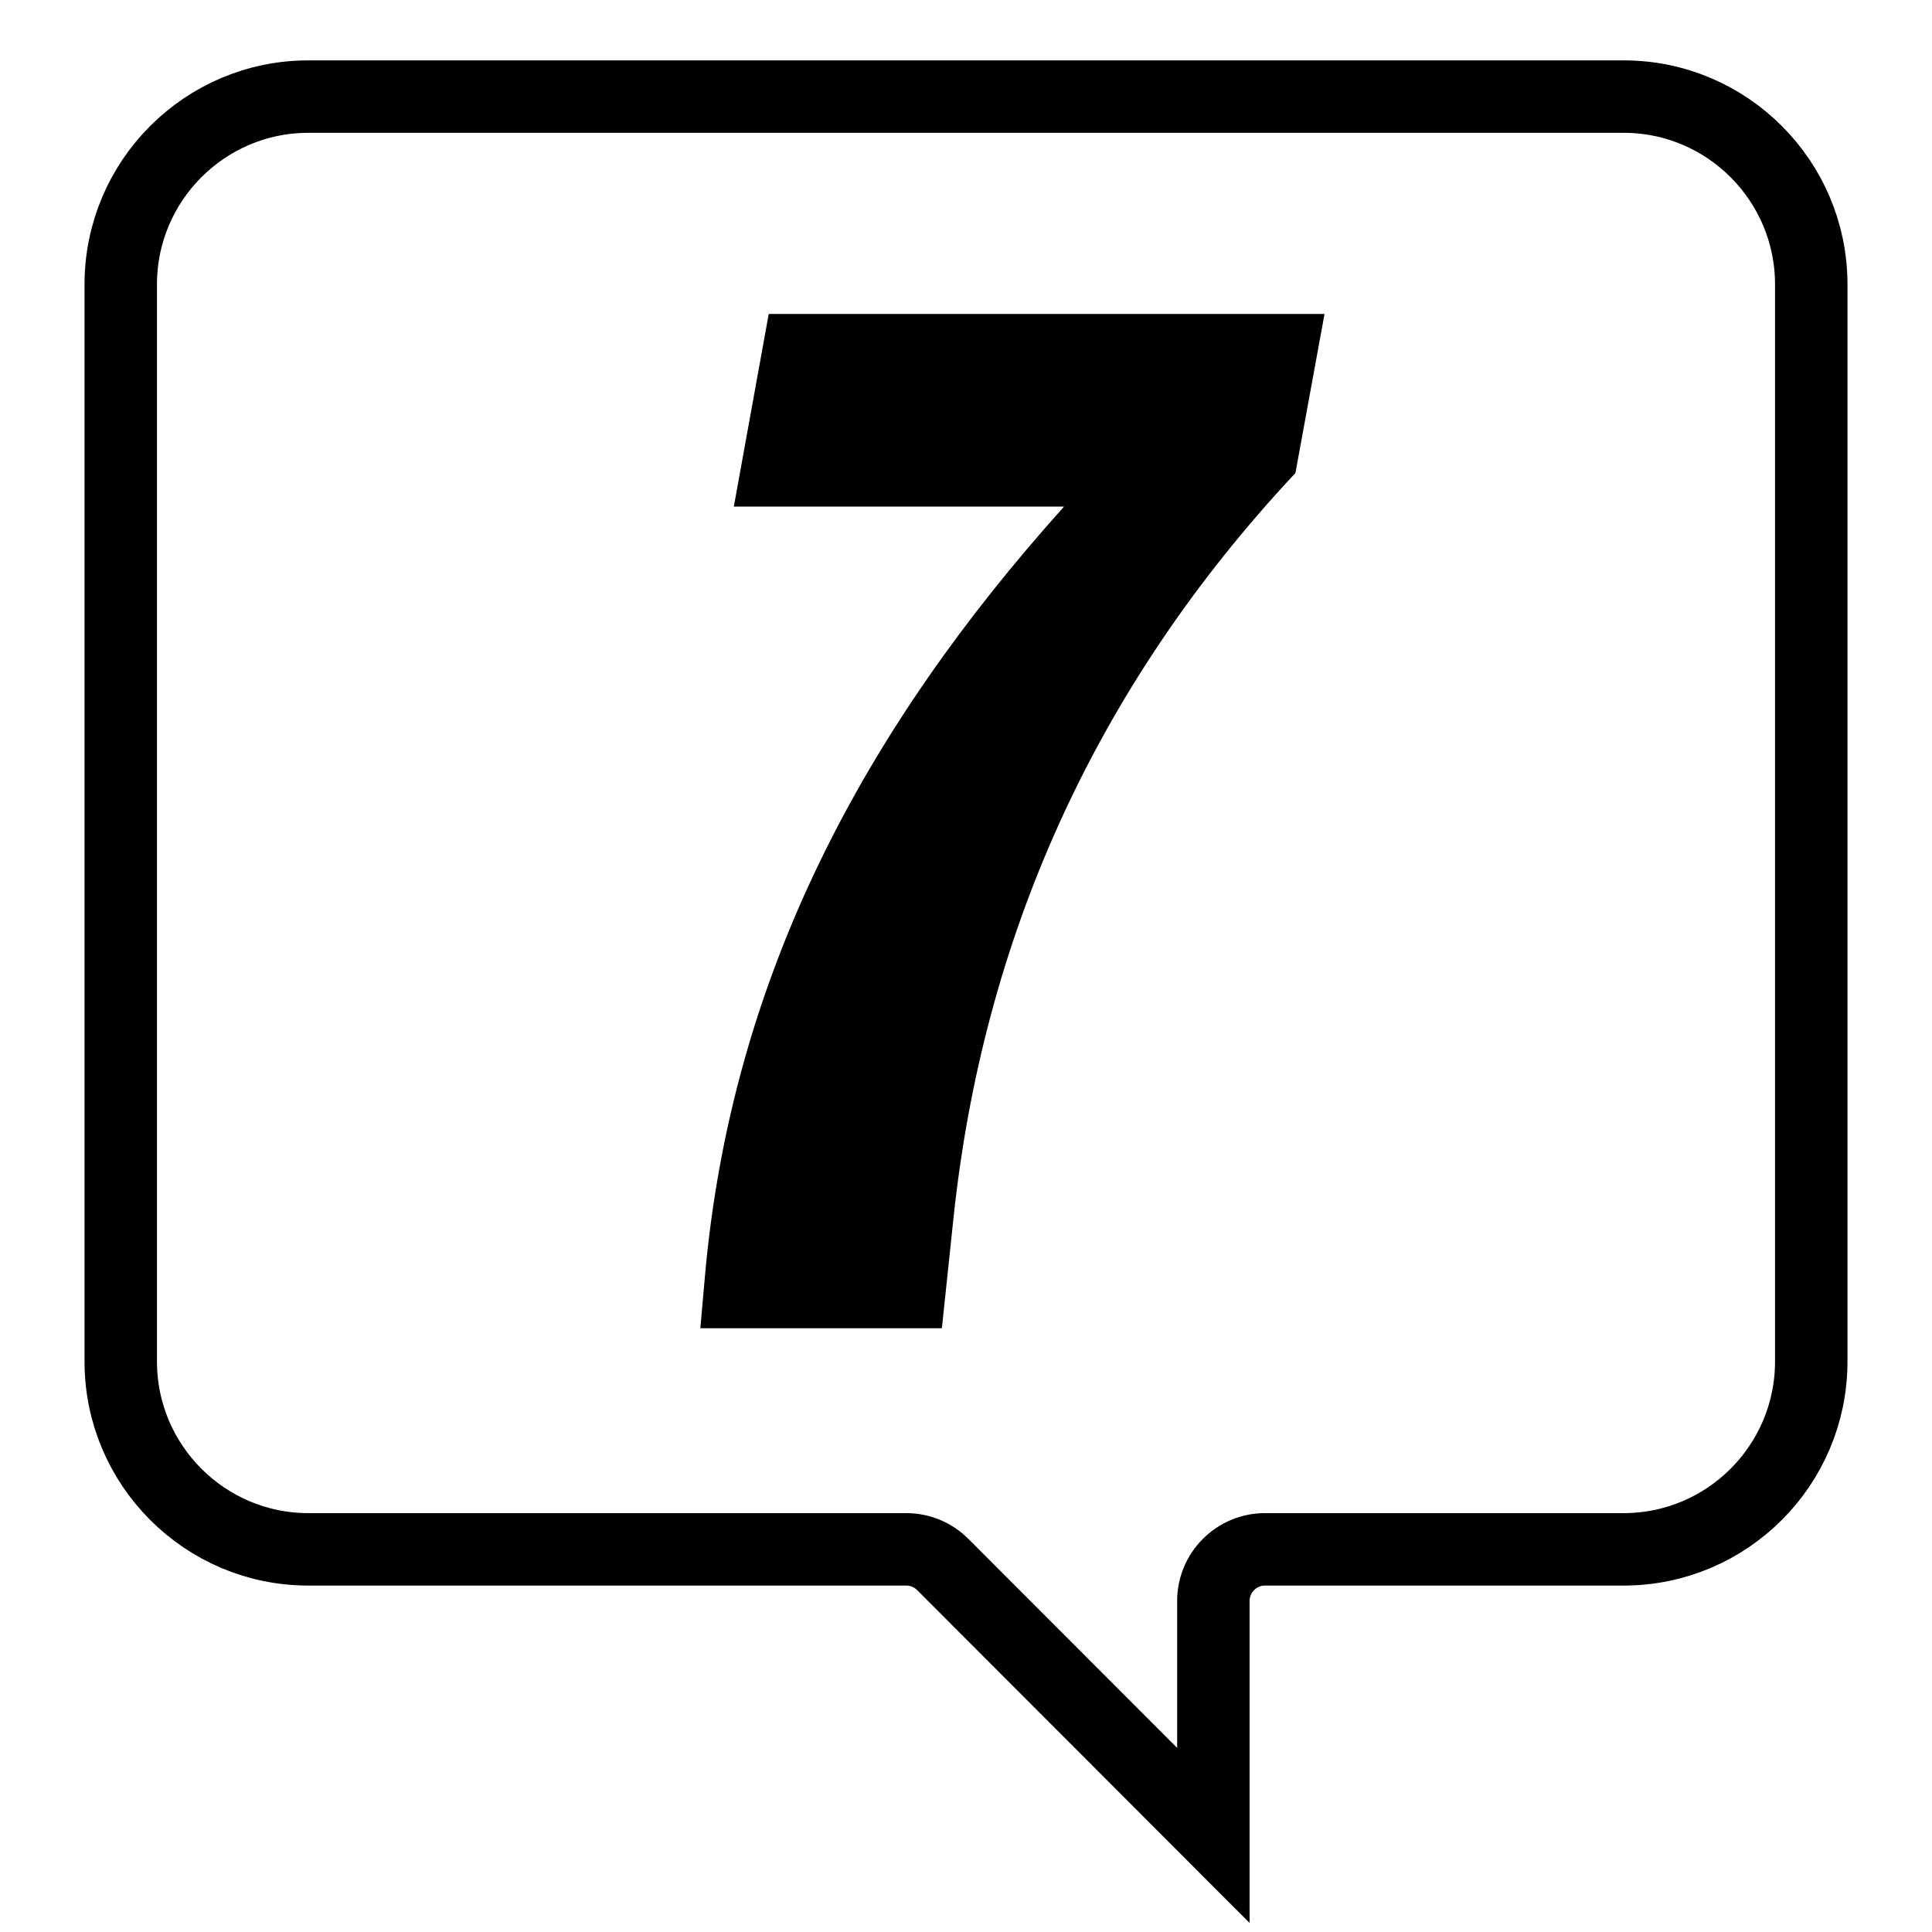 <?xml version="1.0" encoding="UTF-8"?>
<svg xmlns="http://www.w3.org/2000/svg" xmlns:xlink="http://www.w3.org/1999/xlink" width="80px" height="80px" viewBox="0 0 80 80" version="1.1">
  <title>icon-7</title>
  <g id="icon-7" stroke="none" stroke-width="1" fill="none" fill-rule="evenodd">
    <g id="Group-6" transform="translate(29, 13)" fill="#000000">
      <path d="M0.181,39.946 C1.265,27.435 6.807,17.163 15.061,7.976 L1.387,7.976 L2.831,0 L25.846,0 L24.641,6.587 C16.208,15.59 11.69,26.048 10.485,37.407 L10.001,42 L0,42 L0.181,39.946 Z" id="Fill-1"></path>
    </g>
    <path d="M67.234,64.155 L52.379,64.155 C51.201,64.155 50.243,65.115 50.243,66.292 L50.243,76 L39.036,64.781 C38.632,64.377 38.094,64.155 37.525,64.155 L12.766,64.155 C8.484,64.155 5,60.669 5,56.381 L5,11.774 C5,7.487 8.484,4 12.766,4 L67.234,4 C71.516,4 75,7.487 75,11.774 L75,56.381 C75,60.669 71.516,64.155 67.234,64.155" id="Path" stroke="#000000" stroke-width="3"></path>
  </g>
</svg>
